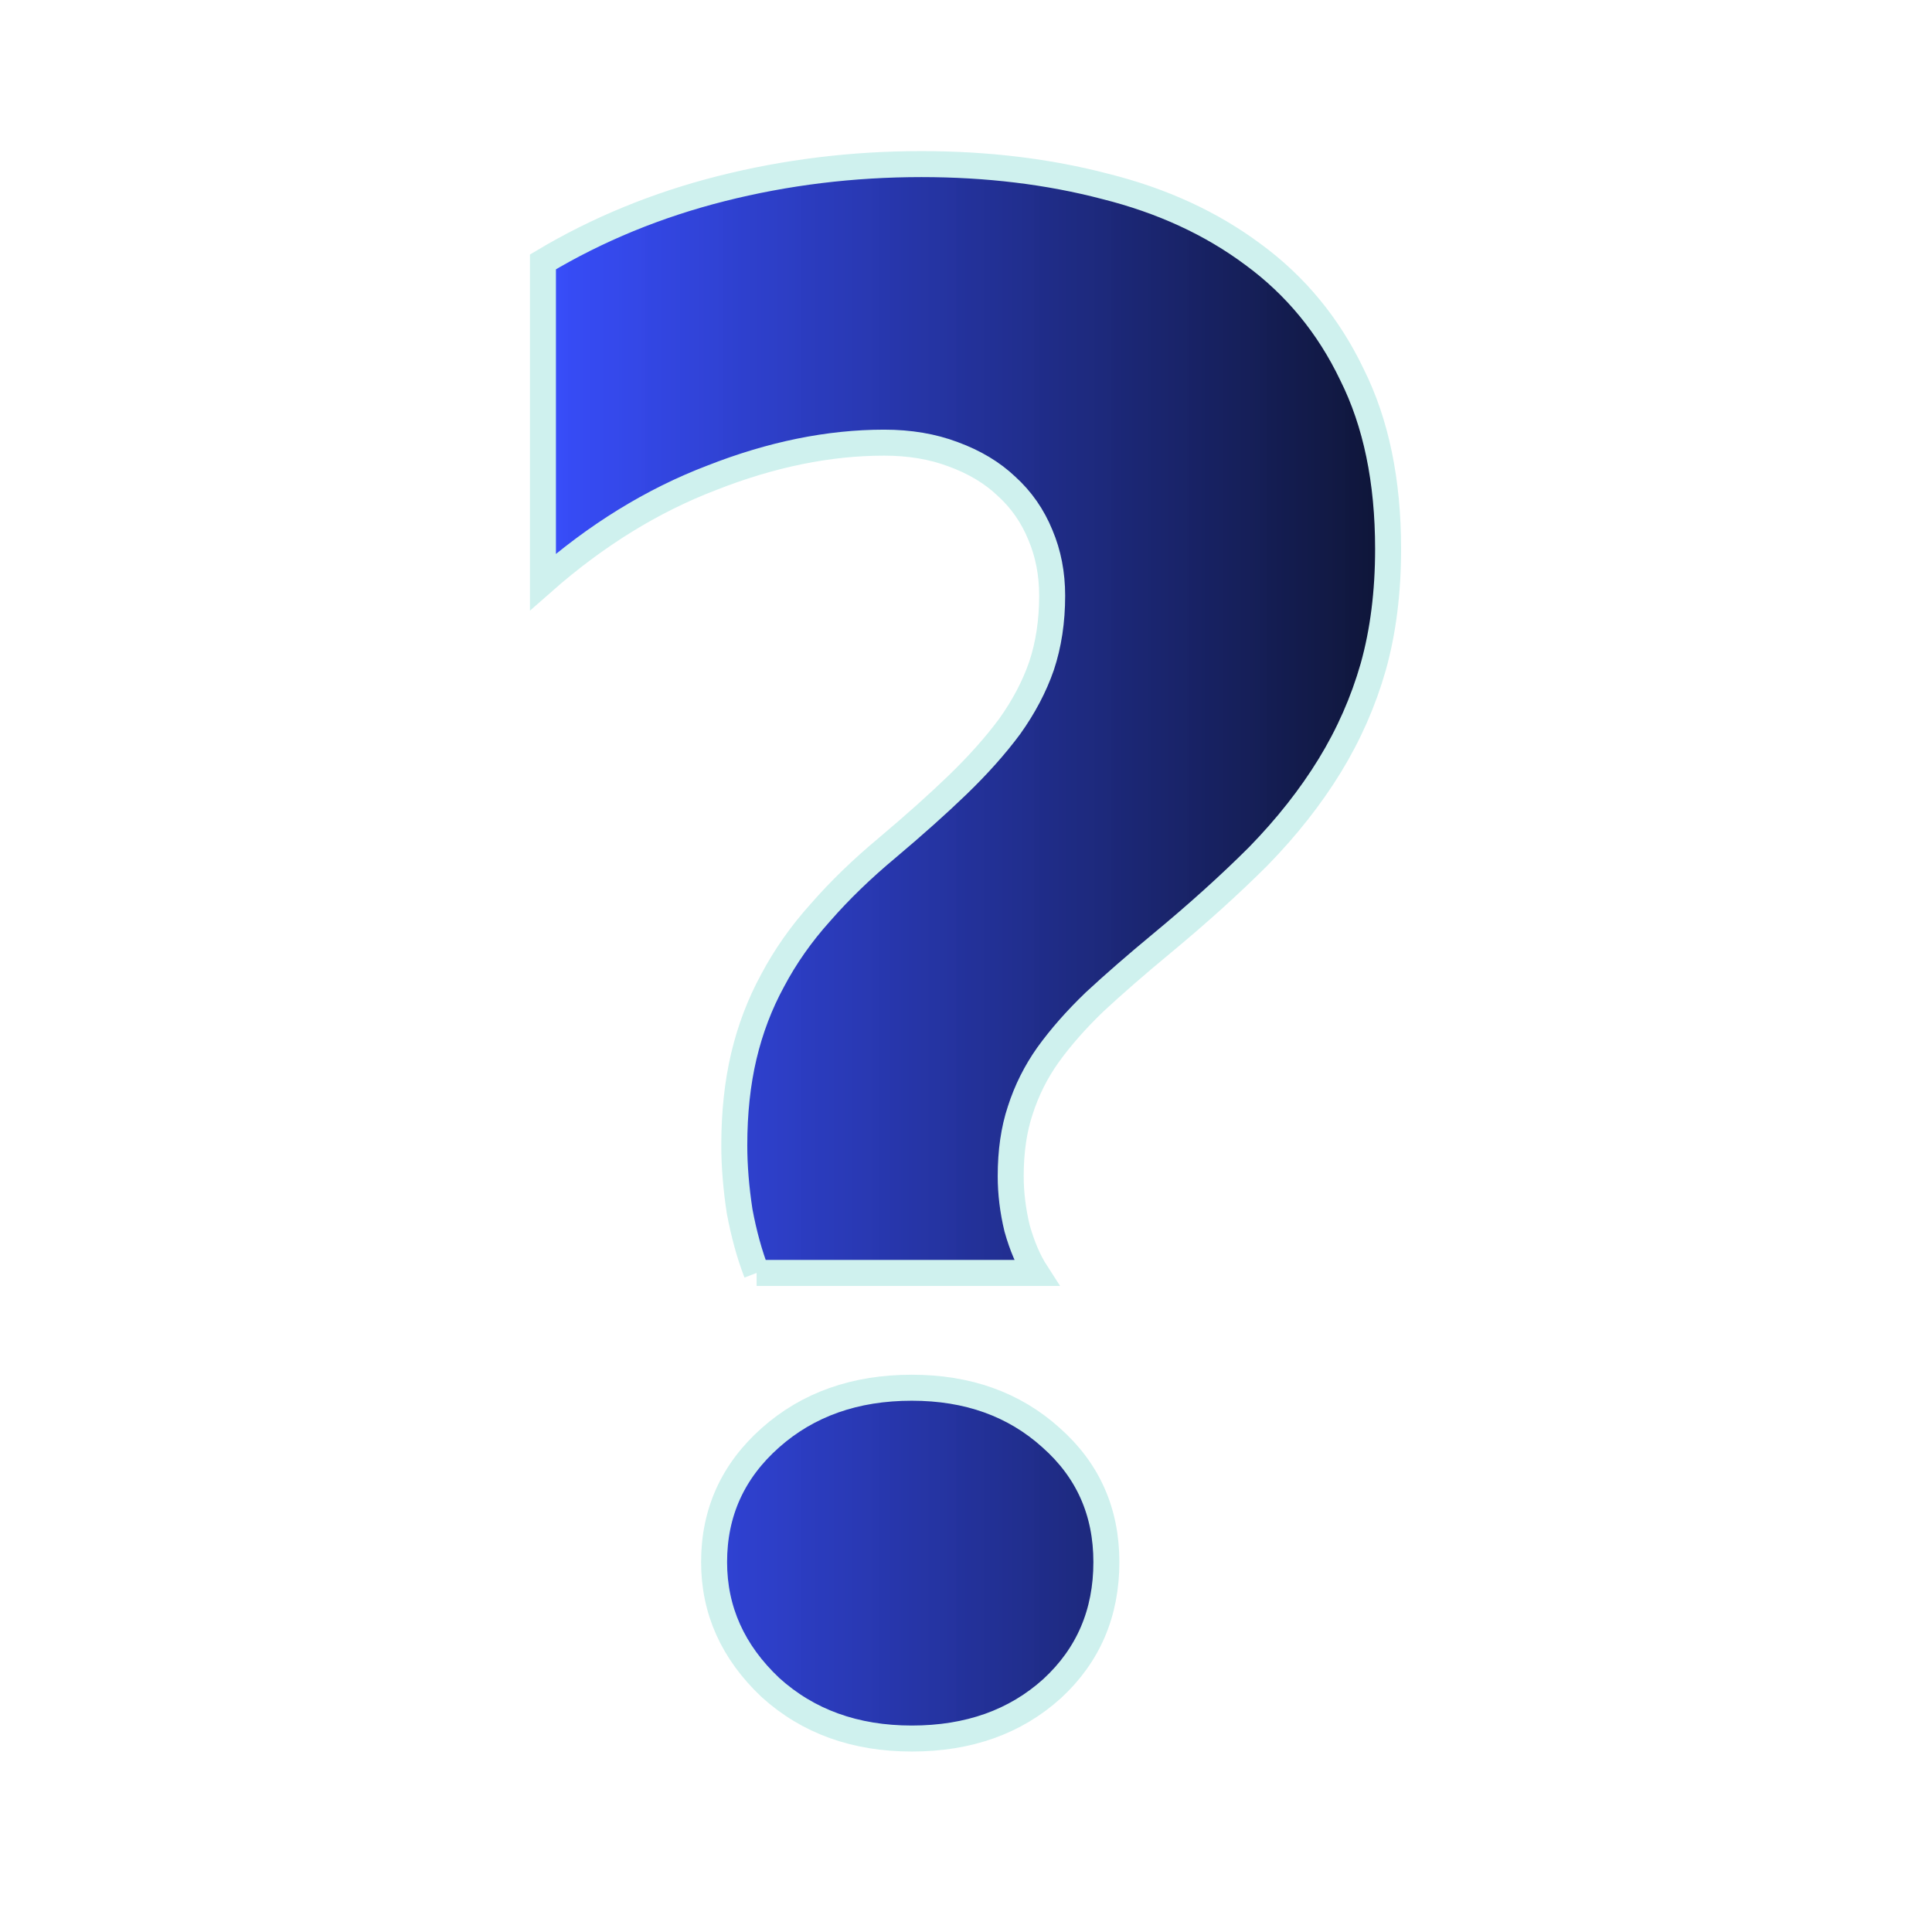 <?xml version="1.0" encoding="UTF-8" standalone="no"?>
<!-- Created with Inkscape (http://www.inkscape.org/) -->

<svg
   xmlns:dc="http://purl.org/dc/elements/1.1/"
   xmlns:cc="http://creativecommons.org/ns#"
   xmlns:rdf="http://www.w3.org/1999/02/22-rdf-syntax-ns#"
   xmlns:svg="http://www.w3.org/2000/svg"
   xmlns="http://www.w3.org/2000/svg"
   xmlns:xlink="http://www.w3.org/1999/xlink"
   xmlns:sodipodi="http://sodipodi.sourceforge.net/DTD/sodipodi-0.dtd"
   xmlns:inkscape="http://www.inkscape.org/namespaces/inkscape"
   width="64"
   height="64"
   id="svg3883"
   version="1.1"
   inkscape:version="0.48.5 r10040"
   sodipodi:docname="1425663956.svg"
   inkscape:export-filename="C:\Users\Danilo\Desktop\help_my_icon.png"
   inkscape:export-xdpi="90"
   inkscape:export-ydpi="90">
  <title
     id="title3028">Question Mark</title>
  <defs
     id="defs3885">
    <linearGradient
       id="linearGradient4475">
      <stop
         style="stop-color:#233bfe;stop-opacity:0.902;"
         offset="0"
         id="stop4477" />
      <stop
         style="stop-color:#000728;stop-opacity:0.946;"
         offset="1"
         id="stop4479" />
    </linearGradient>
    <linearGradient
       inkscape:collect="always"
       id="linearGradient4459">
      <stop
         style="stop-color:#fbff00;stop-opacity:1;"
         offset="0"
         id="stop4461" />
      <stop
         style="stop-color:#fbff00;stop-opacity:0;"
         offset="1"
         id="stop4463" />
    </linearGradient>
    <linearGradient
       id="linearGradient3815">
      <stop
         style="stop-color:#f0f0f0;stop-opacity:1;"
         offset="0"
         id="stop3817" />
      <stop
         style="stop-color:#65dcd5;stop-opacity:1;"
         offset="1"
         id="stop3819" />
    </linearGradient>
    <linearGradient
       id="linearGradient3798">
      <stop
         id="stop3800"
         offset="0"
         style="stop-color:#c9c9c9;stop-opacity:0.964;" />
      <stop
         id="stop3802"
         offset="1"
         style="stop-color:#18171b;stop-opacity:1;" />
    </linearGradient>
    <linearGradient
       id="linearGradient3820">
      <stop
         id="stop3822"
         offset="0"
         style="stop-color:#e7e9e9;stop-opacity:1;" />
      <stop
         id="stop3824"
         offset="1"
         style="stop-color:#bdcbca;stop-opacity:1;" />
    </linearGradient>
    <linearGradient
       id="linearGradient3814">
      <stop
         style="stop-color:#92999c;stop-opacity:0.902;"
         offset="0"
         id="stop3816" />
      <stop
         style="stop-color:#f7f7f7;stop-opacity:0.946;"
         offset="1"
         id="stop3818" />
    </linearGradient>
    <linearGradient
       id="linearGradient3789">
      <stop
         id="stop3791"
         offset="0"
         style="stop-color:#7bc7eb;stop-opacity:0.902;" />
      <stop
         id="stop3793"
         offset="1"
         style="stop-color:#000000;stop-opacity:0.946;" />
    </linearGradient>
    <linearGradient
       id="linearGradient4412">
      <stop
         id="stop4414"
         offset="0"
         style="stop-color:#00ff0c;stop-opacity:1;" />
      <stop
         id="stop4416"
         offset="1"
         style="stop-color:#085208;stop-opacity:1;" />
    </linearGradient>
    <linearGradient
       inkscape:collect="always"
       xlink:href="#linearGradient4412"
       id="linearGradient4410"
       gradientUnits="userSpaceOnUse"
       x1="21.495"
       y1="63.291"
       x2="103.862"
       y2="63.291"
       gradientTransform="matrix(1.123,0,0,1.228,-4.601,891.434)" />
    <linearGradient
       inkscape:collect="always"
       xlink:href="#linearGradient3789"
       id="linearGradient3787"
       x1="19.793"
       y1="979.149"
       x2="111.744"
       y2="979.149"
       gradientUnits="userSpaceOnUse" />
    <linearGradient
       inkscape:collect="always"
       xlink:href="#linearGradient3789"
       id="linearGradient3795"
       gradientUnits="userSpaceOnUse"
       x1="19.793"
       y1="979.149"
       x2="111.744"
       y2="979.149" />
    <linearGradient
       inkscape:collect="always"
       xlink:href="#linearGradient3789"
       id="linearGradient3797"
       gradientUnits="userSpaceOnUse"
       x1="19.793"
       y1="979.149"
       x2="111.744"
       y2="979.149" />
    <linearGradient
       inkscape:collect="always"
       xlink:href="#linearGradient3798"
       id="linearGradient3804"
       gradientUnits="userSpaceOnUse"
       x1="18.576"
       y1="979.781"
       x2="122.375"
       y2="982.573"
       gradientTransform="matrix(0.623,-0.01,0.022,0.623,-29.542,410.692)" />
    <linearGradient
       inkscape:collect="always"
       xlink:href="#linearGradient3820"
       id="linearGradient3812"
       x1="34.175"
       y1="1081.204"
       x2="77.456"
       y2="1081.204"
       gradientUnits="userSpaceOnUse"
       gradientTransform="translate(-4.015,-10.872)" />
    <linearGradient
       inkscape:collect="always"
       xlink:href="#linearGradient3815-6"
       id="linearGradient3813-1"
       x1="13.214"
       y1="51.5"
       x2="15.714"
       y2="51.5"
       gradientUnits="userSpaceOnUse" />
    <linearGradient
       id="linearGradient3815-6">
      <stop
         style="stop-color:#f0f0f0;stop-opacity:1;"
         offset="0"
         id="stop3817-8" />
      <stop
         style="stop-color:#65dcd5;stop-opacity:1;"
         offset="1"
         id="stop3819-8" />
    </linearGradient>
    <linearGradient
       inkscape:collect="always"
       xlink:href="#linearGradient4459"
       id="linearGradient4465"
       x1="18.435"
       y1="1020.108"
       x2="50.952"
       y2="1020.108"
       gradientUnits="userSpaceOnUse" />
    <linearGradient
       inkscape:collect="always"
       xlink:href="#linearGradient4475"
       id="linearGradient4473"
       x1="17.935"
       y1="1020.108"
       x2="51.452"
       y2="1020.108"
       gradientUnits="userSpaceOnUse" />
    <linearGradient
       inkscape:collect="always"
       xlink:href="#linearGradient4475"
       id="linearGradient3024"
       gradientUnits="userSpaceOnUse"
       x1="17.935"
       y1="1020.108"
       x2="51.452"
       y2="1020.108" />
    <linearGradient
       inkscape:collect="always"
       xlink:href="#linearGradient4475"
       id="linearGradient3026"
       gradientUnits="userSpaceOnUse"
       x1="17.935"
       y1="1020.108"
       x2="51.452"
       y2="1020.108" />
  </defs>
  <sodipodi:namedview
     id="base"
     pagecolor="#ffffff"
     bordercolor="#666666"
     borderopacity="1.0"
     inkscape:pageopacity="0.0"
     inkscape:pageshadow="2"
     inkscape:zoom="5.6"
     inkscape:cx="13.825505"
     inkscape:cy="28.527128"
     inkscape:document-units="px"
     inkscape:current-layer="layer1"
     showgrid="false"
     inkscape:window-width="1920"
     inkscape:window-height="1017"
     inkscape:window-x="0"
     inkscape:window-y="27"
     inkscape:window-maximized="1"
     showguides="true"
     inkscape:guide-bbox="true" />
  <g
     inkscape:label="Layer 1"
     inkscape:groupmode="layer"
     id="layer1"
     transform="translate(0,-988.362)">
    <g
       style="font-size:41.883px;font-style:normal;font-variant:normal;font-weight:bold;font-stretch:normal;line-height:125%;letter-spacing:0px;word-spacing:0px;fill:url(#linearGradient3026);fill-opacity:1;stroke:#cff1ee;stroke-opacity:1;font-family:Gisha;-inkscape-font-specification:Gisha Bold"
       id="text3025"
       transform="matrix(0.861,0,0,0.861,2.113,141.563)">
      <path
         d="M 26.656,1032.481 C 26.383,1031.772 26.165,1030.981 26.002,1030.108 25.865,1029.208 25.797,1028.363 25.797,1027.572 25.797,1026.318 25.92,1025.173 26.165,1024.137 26.411,1023.101 26.779,1022.133 27.27,1021.233 27.76,1020.306 28.374,1019.433 29.11,1018.615 29.846,1017.77 30.705,1016.938 31.687,1016.12 32.723,1015.247 33.623,1014.443 34.386,1013.707 35.177,1012.943 35.845,1012.193 36.391,1011.457 36.936,1010.694 37.345,1009.917 37.618,1009.126 37.89,1008.308 38.027,1007.408 38.027,1006.426 38.027,1005.581 37.877,1004.804 37.577,1004.095 37.277,1003.359 36.841,1002.732 36.268,1002.213 35.723,1001.695 35.041,1001.286 34.223,1000.986 33.432,1000.687 32.546,1000.537 31.564,1000.537 29.437,1000.537 27.229,1000.986 24.938,1001.886 22.648,1002.759 20.48,1004.095 18.435,1005.895 L 18.435,993.583 C 20.534,992.329 22.825,991.388 25.306,990.761 27.788,990.134 30.351,989.82 32.996,989.82 35.532,989.82 37.89,990.107 40.072,990.679 42.253,991.225 44.148,992.097 45.757,993.297 47.393,994.497 48.661,996.037 49.561,997.919 50.488,999.773 50.952,1002.009 50.952,1004.627 50.952,1006.29 50.761,1007.803 50.379,1009.167 49.997,1010.503 49.438,1011.771 48.702,1012.971 47.966,1014.17 47.052,1015.329 45.962,1016.447 44.871,1017.538 43.617,1018.669 42.199,1019.842 41.244,1020.633 40.399,1021.369 39.663,1022.051 38.954,1022.732 38.354,1023.414 37.863,1024.096 37.4,1024.75 37.045,1025.459 36.8,1026.223 36.554,1026.959 36.432,1027.804 36.432,1028.758 36.432,1029.413 36.513,1030.081 36.677,1030.763 36.868,1031.444 37.113,1032.017 37.413,1032.481 L 26.656,1032.481 M 32.628,1050.395 C 30.446,1050.395 28.633,1049.741 27.188,1048.432 25.743,1047.069 25.02,1045.46 25.02,1043.606 25.02,1041.697 25.743,1040.102 27.188,1038.82 28.633,1037.539 30.446,1036.898 32.628,1036.898 34.782,1036.898 36.568,1037.539 37.986,1038.82 39.404,1040.075 40.113,1041.67 40.113,1043.606 40.113,1045.569 39.417,1047.191 38.027,1048.473 36.609,1049.755 34.809,1050.395 32.628,1050.395"
         style="fill:url(#linearGradient3024);stroke:#cff1ee;font-family:Gisha;-inkscape-font-specification:Gisha Bold"
         id="path3022"
         inkscape:connector-curvature="0" />
    </g>
  </g>
</svg>
